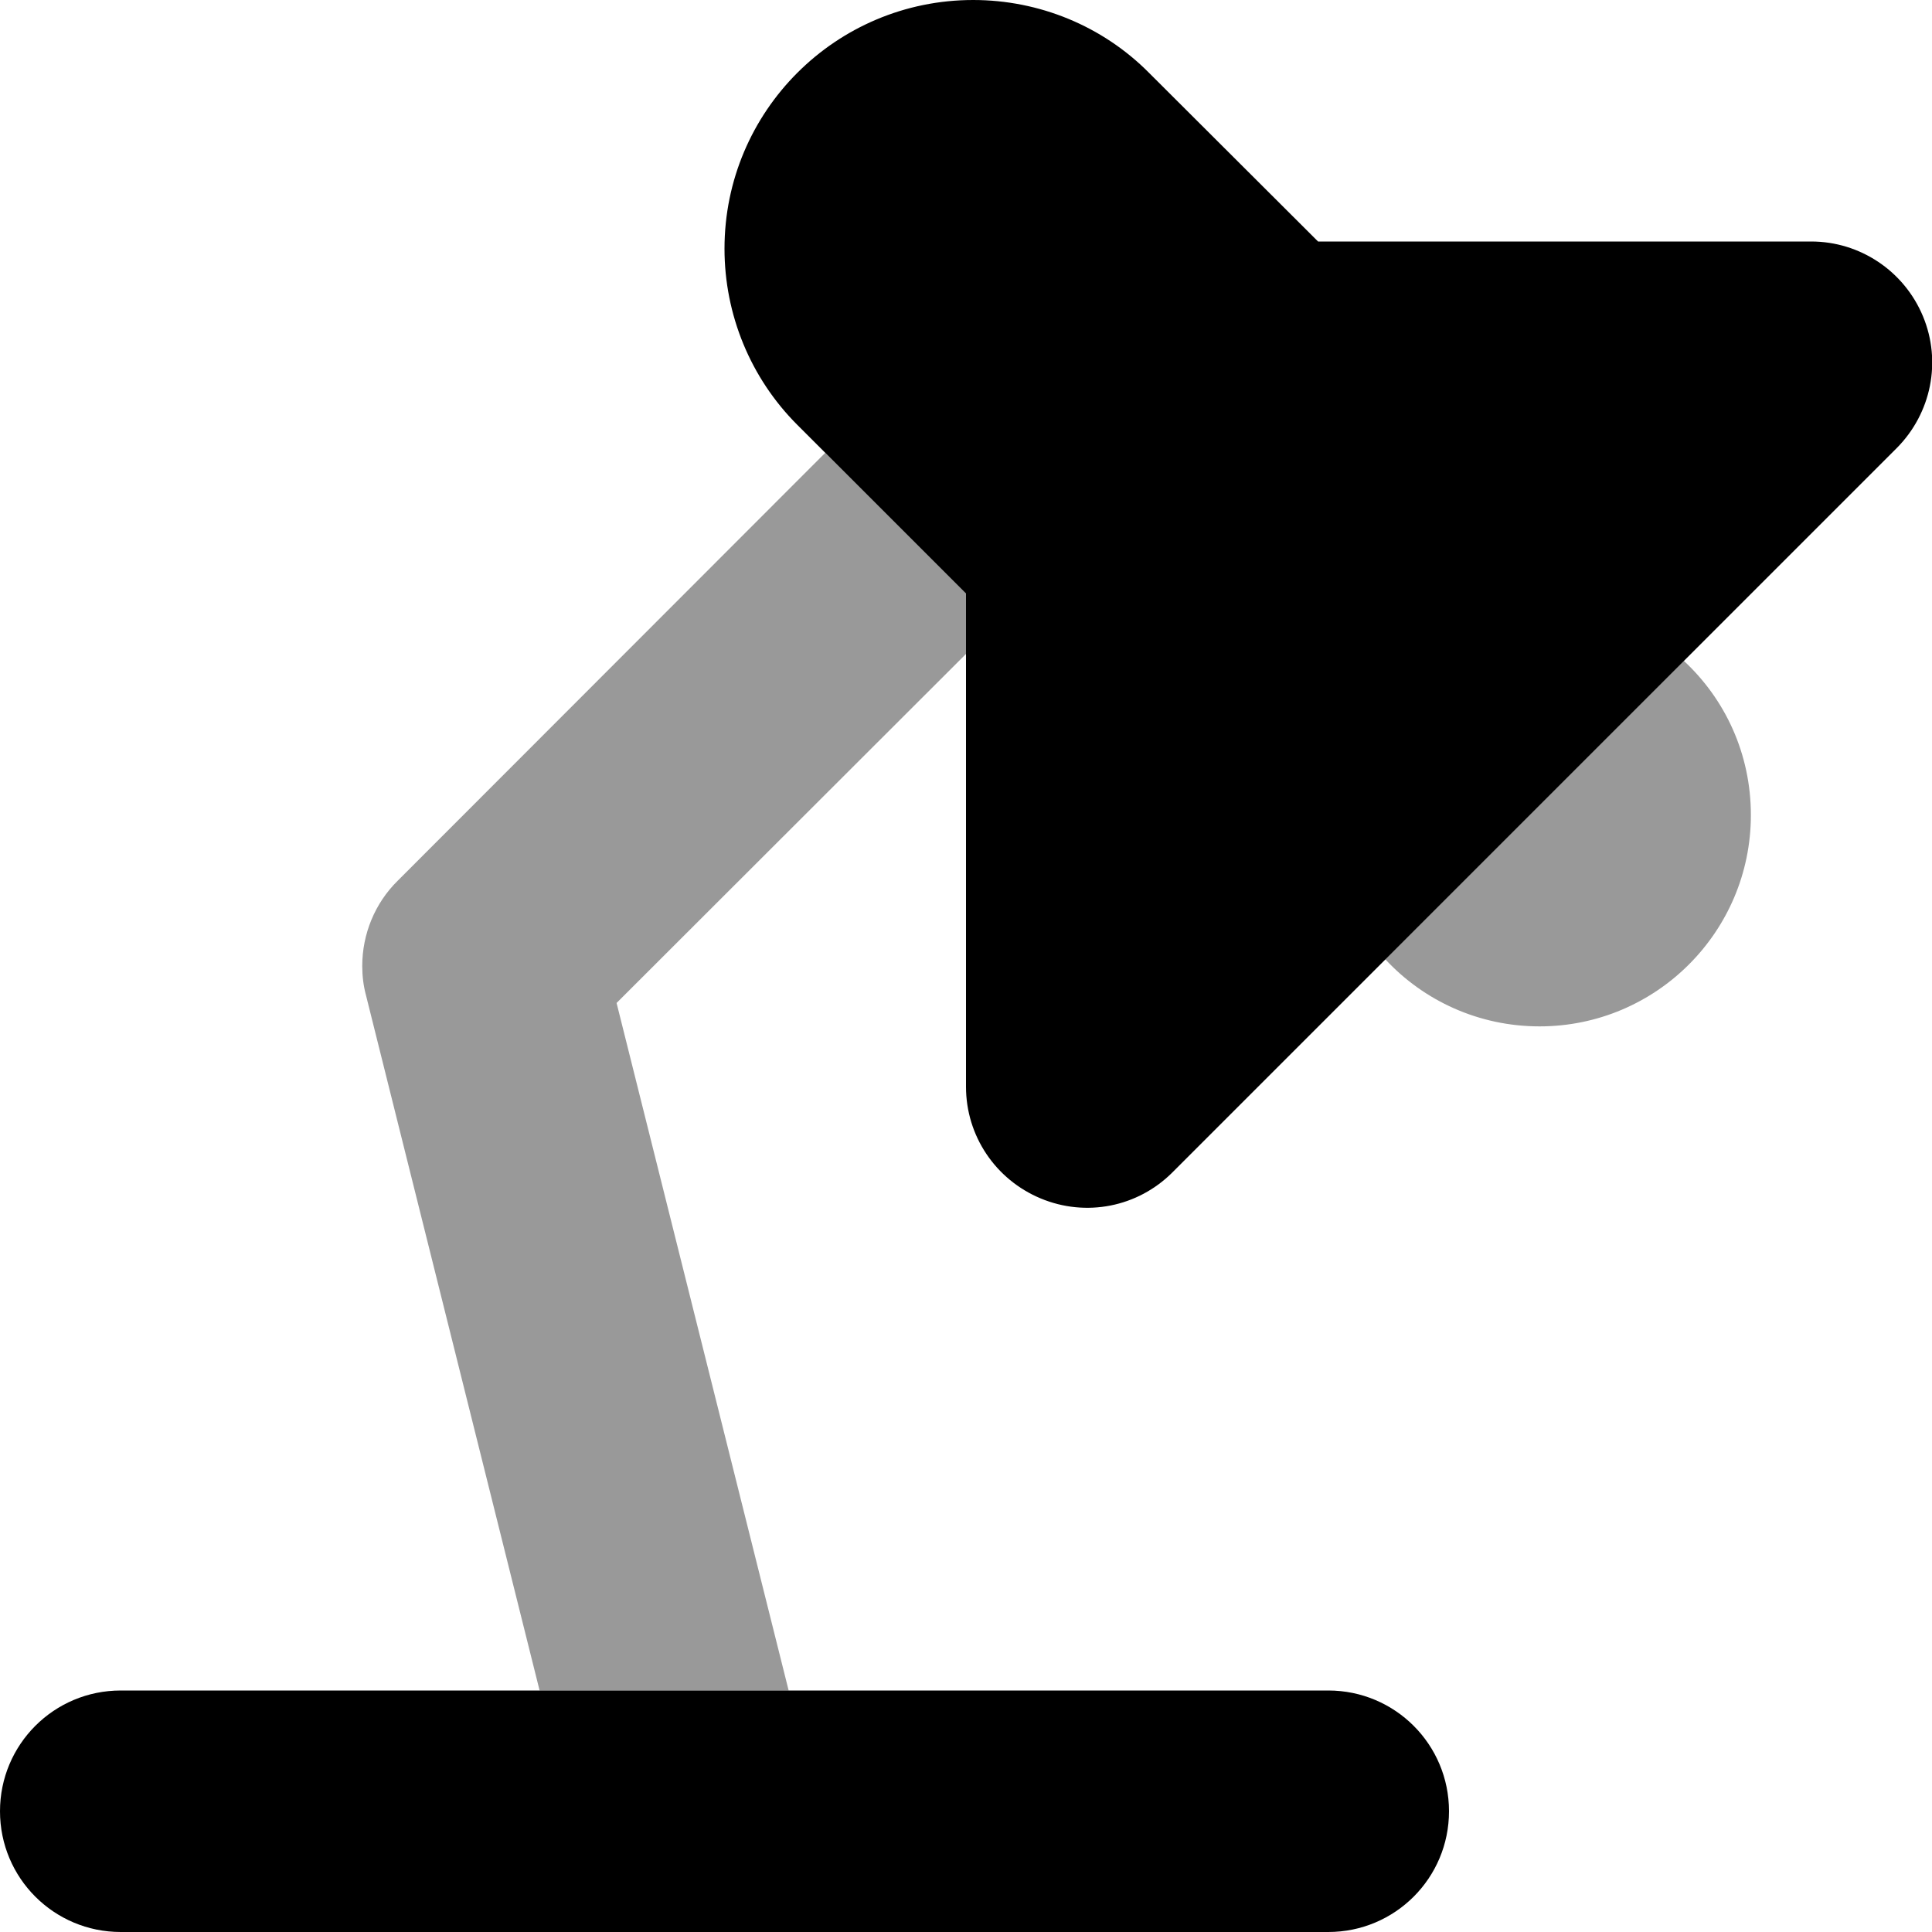 <svg xmlns="http://www.w3.org/2000/svg" viewBox="0 0 512 512"><!--! Font Awesome Pro 6.7.2 by @fontawesome - https://fontawesome.com License - https://fontawesome.com/license (Commercial License) Copyright 2024 Fonticons, Inc. --><defs><style>.fa-secondary{opacity:.4}</style></defs><path class="fa-secondary" d="M96 256c0 2.6 .3 5.2 1 7.8L143 448l66 0L163.4 265.8 256 173.3l0-16c-12.4-12.4-24.8-24.8-37.3-37.3L105.4 233.4C99.3 239.4 96 247.6 96 256zm271.1-1.8c10.2 11 24.8 17.8 40.9 17.8c30.9 0 56-25.1 56-56c0-16.2-6.8-30.7-17.8-40.9l-79.1 79.1z"/><path class="fa-primary" d="M192 65.9C192 29.5 221.5 0 257.9 0c17.5 0 34.3 6.9 46.6 19.3L349.3 64 480 64c12.9 0 24.6 7.8 29.6 19.8s2.2 25.7-6.9 34.9l-192 192c-9.2 9.2-22.9 11.9-34.9 6.9s-19.8-16.6-19.8-29.6l0-130.7-44.7-44.7C198.9 100.2 192 83.4 192 65.9zM32 448l320 0c17.7 0 32 14.3 32 32s-14.3 32-32 32L32 512c-17.7 0-32-14.3-32-32s14.3-32 32-32z"/></svg>